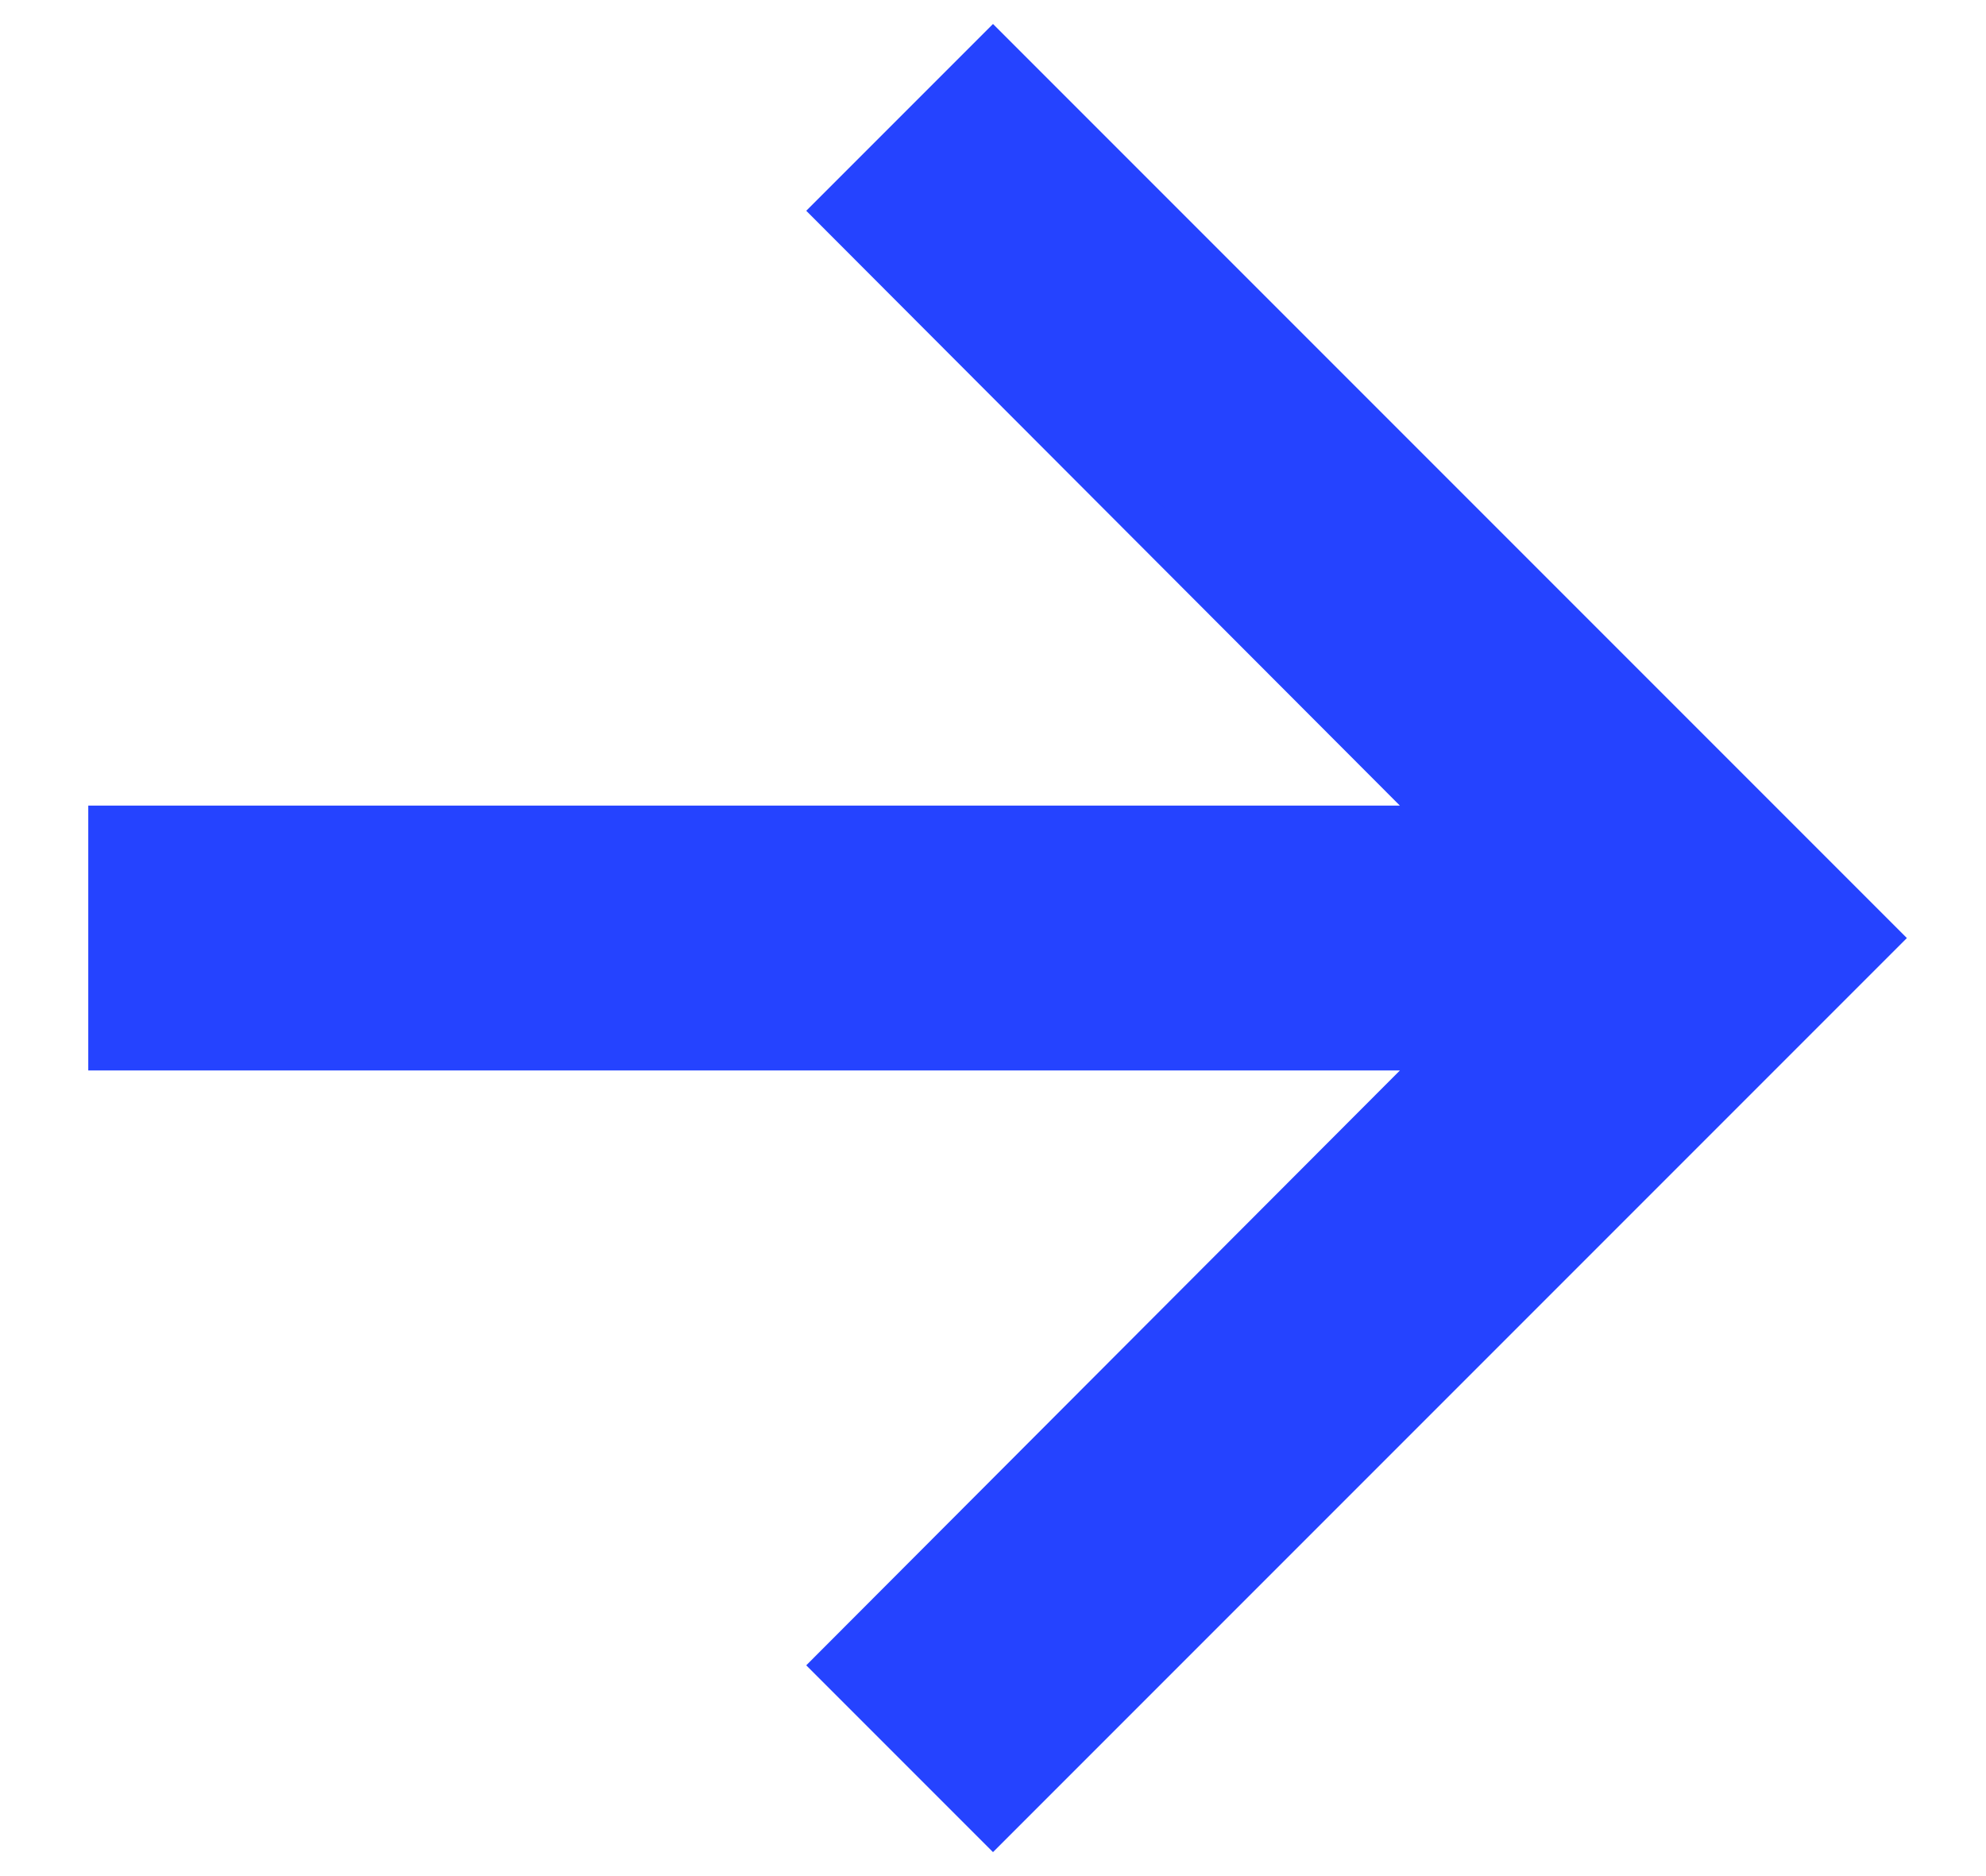 <?xml version="1.0" encoding="UTF-8"?> <svg xmlns="http://www.w3.org/2000/svg" width="18" height="17" viewBox="0 0 18 17" fill="none"> <path d="M9 0.5L7.59 1.91L13.17 7.5H1V9.5H13.17L7.59 15.09L9 16.5L17 8.5L9 0.5Z" fill="#2543FF" stroke="#2543FF" stroke-width="0.4"></path> </svg> 
